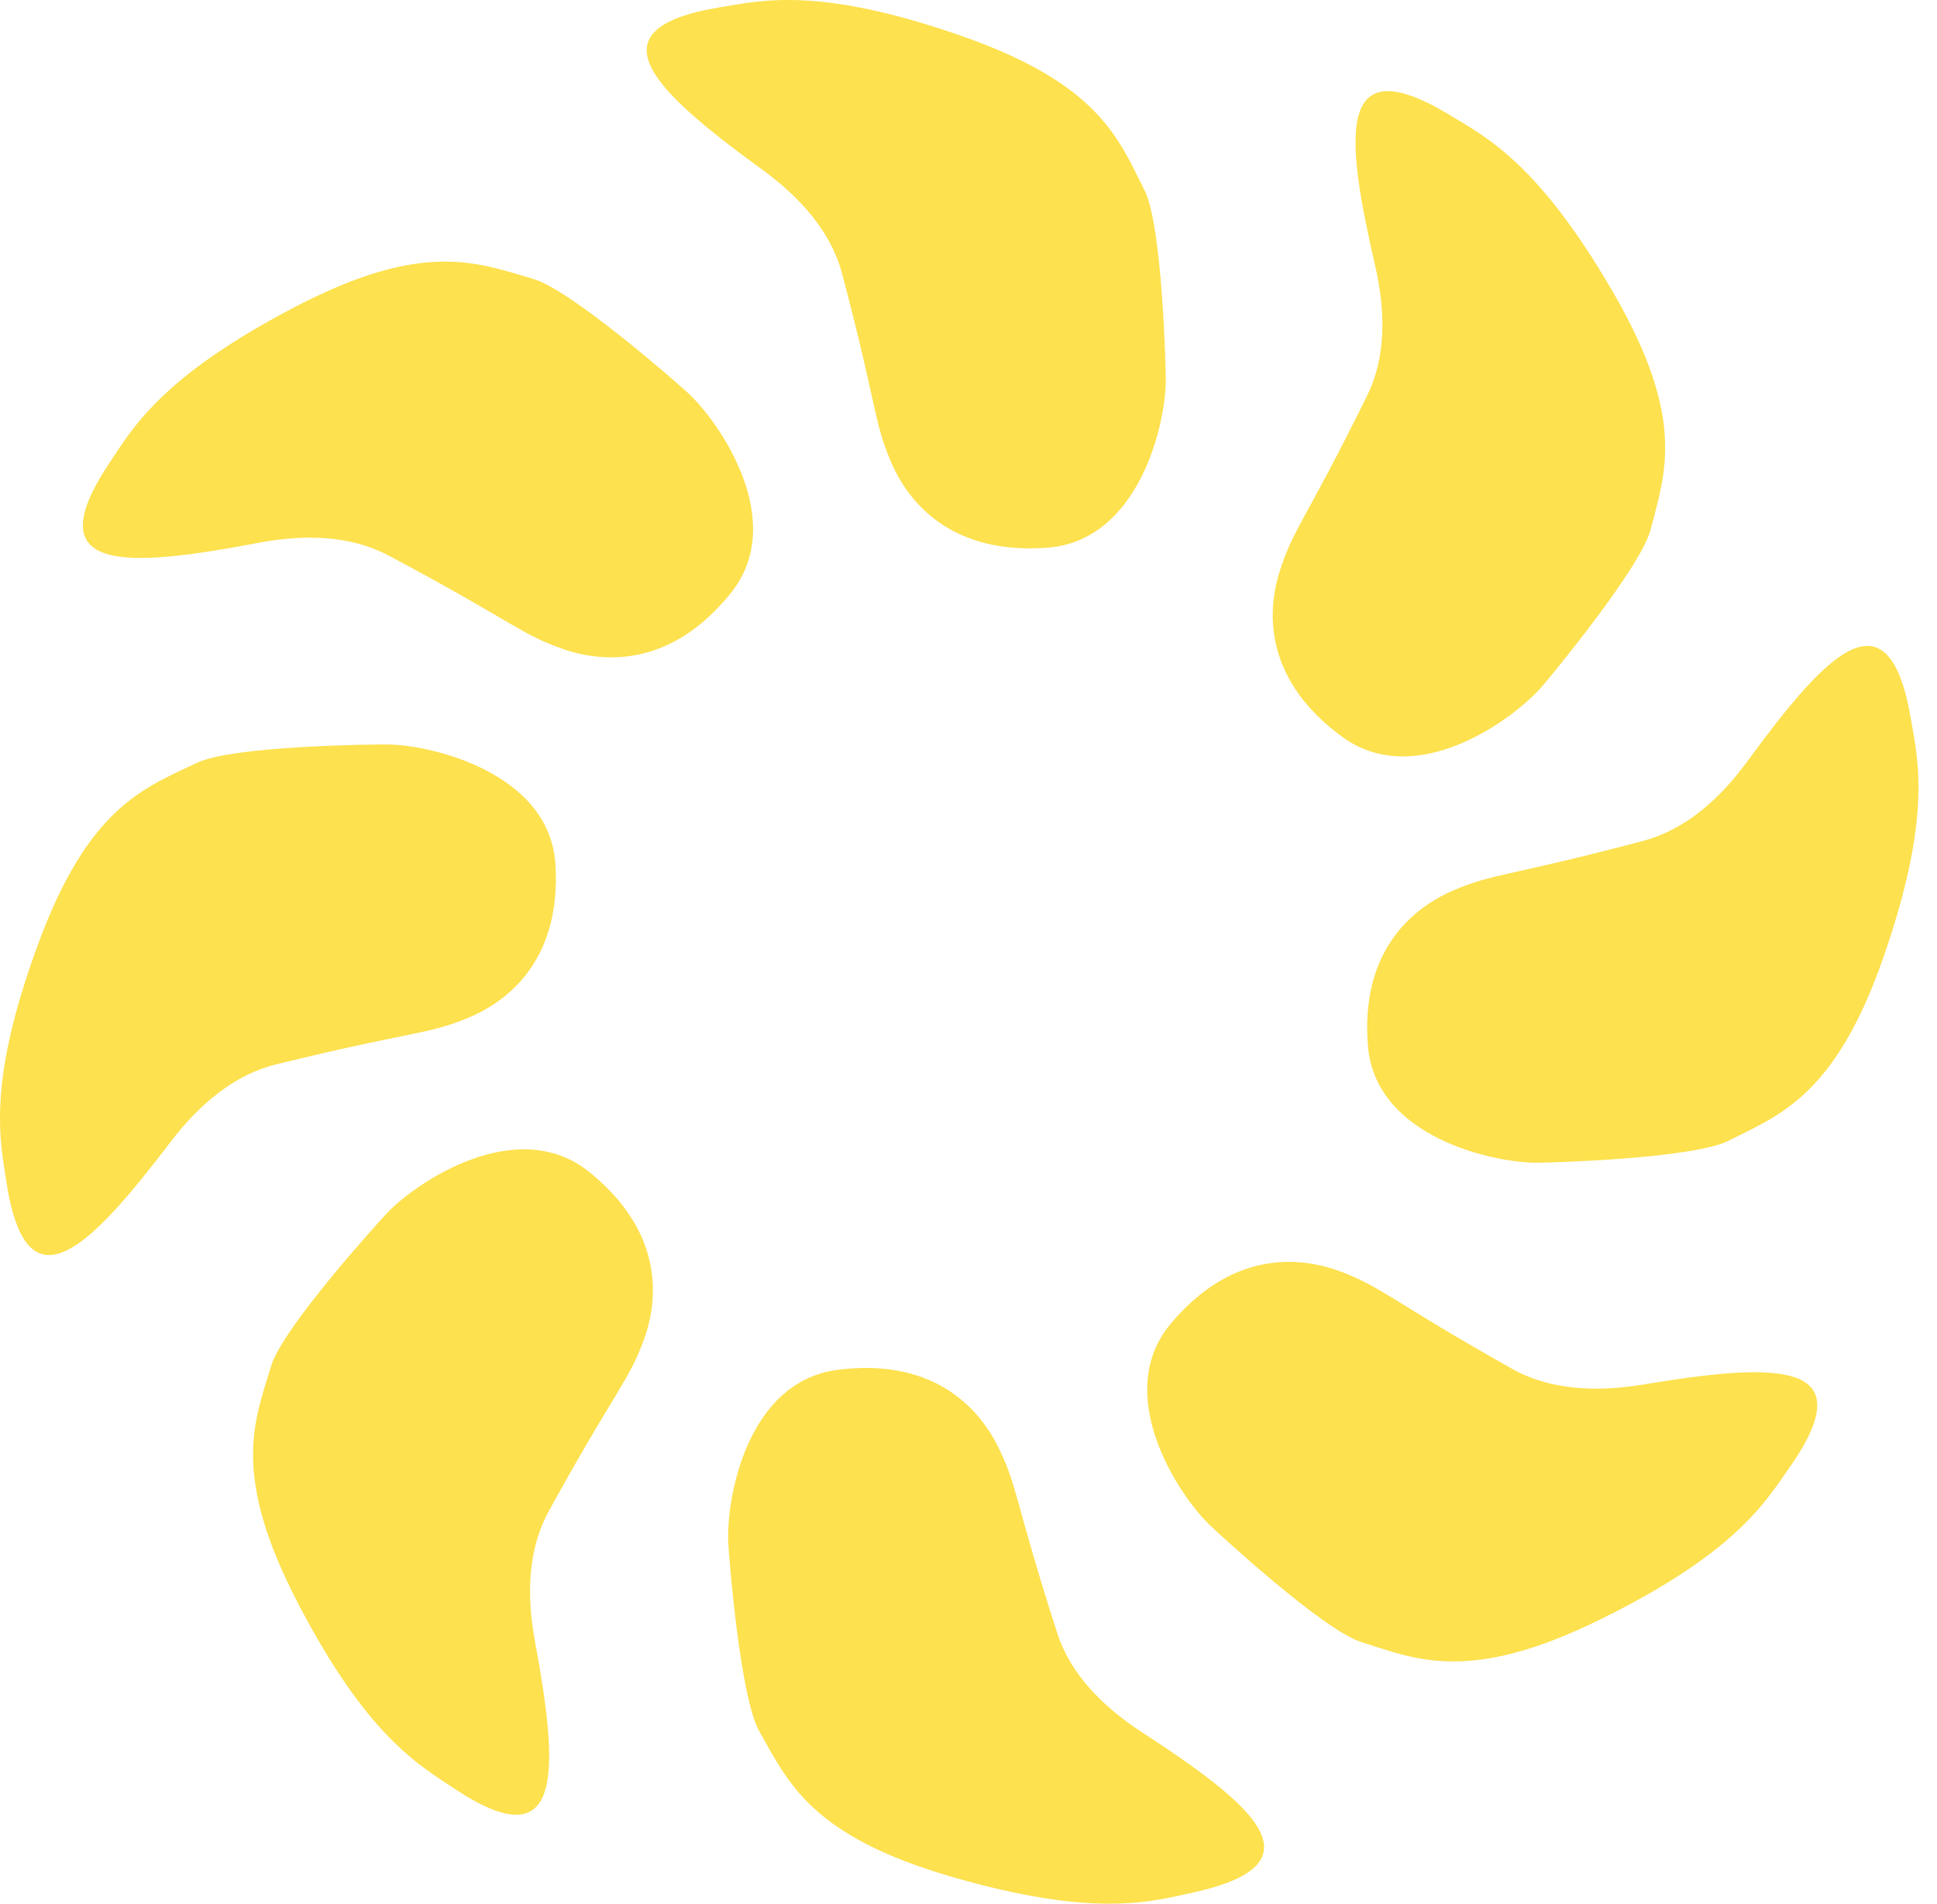 <svg width="59" height="58" viewBox="0 0 59 58" fill="none" xmlns="http://www.w3.org/2000/svg">
    <path d="M25.647 8.328C25.311 7.062 24.379 6.015 23.229 5.177C19.946 2.786 17.905 0.89 21.913 0.225C23.208 0.01 24.934 -0.418 29.25 1.082C33.476 2.551 34.066 4.217 34.862 5.798C35.401 6.869 35.509 11.155 35.509 11.584C35.509 12.888 34.711 16.472 31.905 16.686C29.1 16.9 27.74 15.442 27.157 14.114C26.612 12.87 26.726 12.4 25.647 8.328Z" fill="#FDE14E"/>
    <path d="M41.642 12.056C42.222 10.881 42.206 9.483 41.888 8.104C40.979 4.165 40.677 1.399 44.151 3.5C45.272 4.178 46.861 4.975 49.139 8.913C51.37 12.768 50.719 14.411 50.281 16.124C49.984 17.285 47.244 20.598 46.962 20.923C46.103 21.909 43.14 24.103 40.876 22.444C38.612 20.784 38.543 18.798 38.976 17.415C39.382 16.119 39.778 15.837 41.642 12.056Z" fill="#FDE14E"/>
    <path d="M50.057 25.617C51.328 25.279 52.379 24.35 53.216 23.206C55.607 19.942 57.511 17.887 58.2 21.874C58.421 23.159 58.861 24.872 57.368 29.165C55.907 33.367 54.233 33.96 52.645 34.757C51.568 35.298 47.252 35.424 46.821 35.425C45.508 35.431 41.895 34.654 41.667 31.869C41.439 29.084 42.902 27.727 44.236 27.143C45.487 26.596 45.961 26.707 50.057 25.617Z" fill="#FDE14E"/>
    <path d="M11.838 16.926C10.677 16.308 9.271 16.272 7.871 16.538C3.876 17.296 1.08 17.495 3.321 14.123C4.045 13.035 4.904 11.488 8.95 9.37C12.91 7.297 14.539 8.003 16.247 8.5C17.404 8.838 20.638 11.678 20.954 11.97C21.916 12.858 24.015 15.88 22.262 18.066C20.51 20.253 18.509 20.249 17.133 19.768C15.845 19.317 15.575 18.914 11.838 16.926Z" fill="#FDE14E"/>
    <path d="M8.41 32.428C7.132 32.742 6.064 33.651 5.205 34.779C2.752 37.998 0.809 40.017 0.197 36.018C-0 34.729 -0.406 33.008 1.168 28.744C2.709 24.57 4.395 24.008 5.998 23.241C7.085 22.721 11.403 22.675 11.834 22.682C13.147 22.701 16.744 23.545 16.918 26.334C17.093 29.123 15.604 30.452 14.259 31.011C12.998 31.535 12.526 31.415 8.41 32.428Z" fill="#FDE14E"/>
    <path d="M16.712 46.047C16.081 47.195 16.034 48.592 16.291 49.984C17.023 53.958 17.201 56.736 13.824 54.483C12.734 53.757 11.183 52.891 9.082 48.857C7.026 44.907 7.749 43.295 8.264 41.603C8.612 40.456 11.498 37.266 11.794 36.954C12.695 36.007 15.754 33.946 17.942 35.703C20.129 37.46 20.11 39.448 19.615 40.81C19.151 42.087 18.743 42.351 16.712 46.047Z" fill="#FDE14E"/>
    <path d="M32.203 49.757C32.605 51.003 33.591 52 34.784 52.777C38.189 54.994 40.327 56.781 36.36 57.654C35.078 57.935 33.376 58.453 28.987 57.179C24.689 55.932 24.013 54.3 23.135 52.762C22.54 51.721 22.206 47.446 22.183 47.017C22.114 45.716 22.722 42.095 25.513 41.735C28.303 41.375 29.738 42.761 30.39 44.056C31 45.27 30.911 45.746 32.203 49.757Z" fill="#FDE14E"/>
    <path d="M46.062 41.706C47.208 42.35 48.613 42.419 50.019 42.187C54.032 41.523 56.832 41.389 54.51 44.707C53.761 45.778 52.865 47.305 48.77 49.326C44.761 51.305 43.148 50.562 41.453 50.024C40.304 49.66 37.138 46.744 36.829 46.445C35.889 45.535 33.862 42.465 35.666 40.321C37.47 38.176 39.471 38.227 40.835 38.74C42.113 39.221 42.373 39.63 46.062 41.706Z" fill="#FDE14E"/>
</svg>
